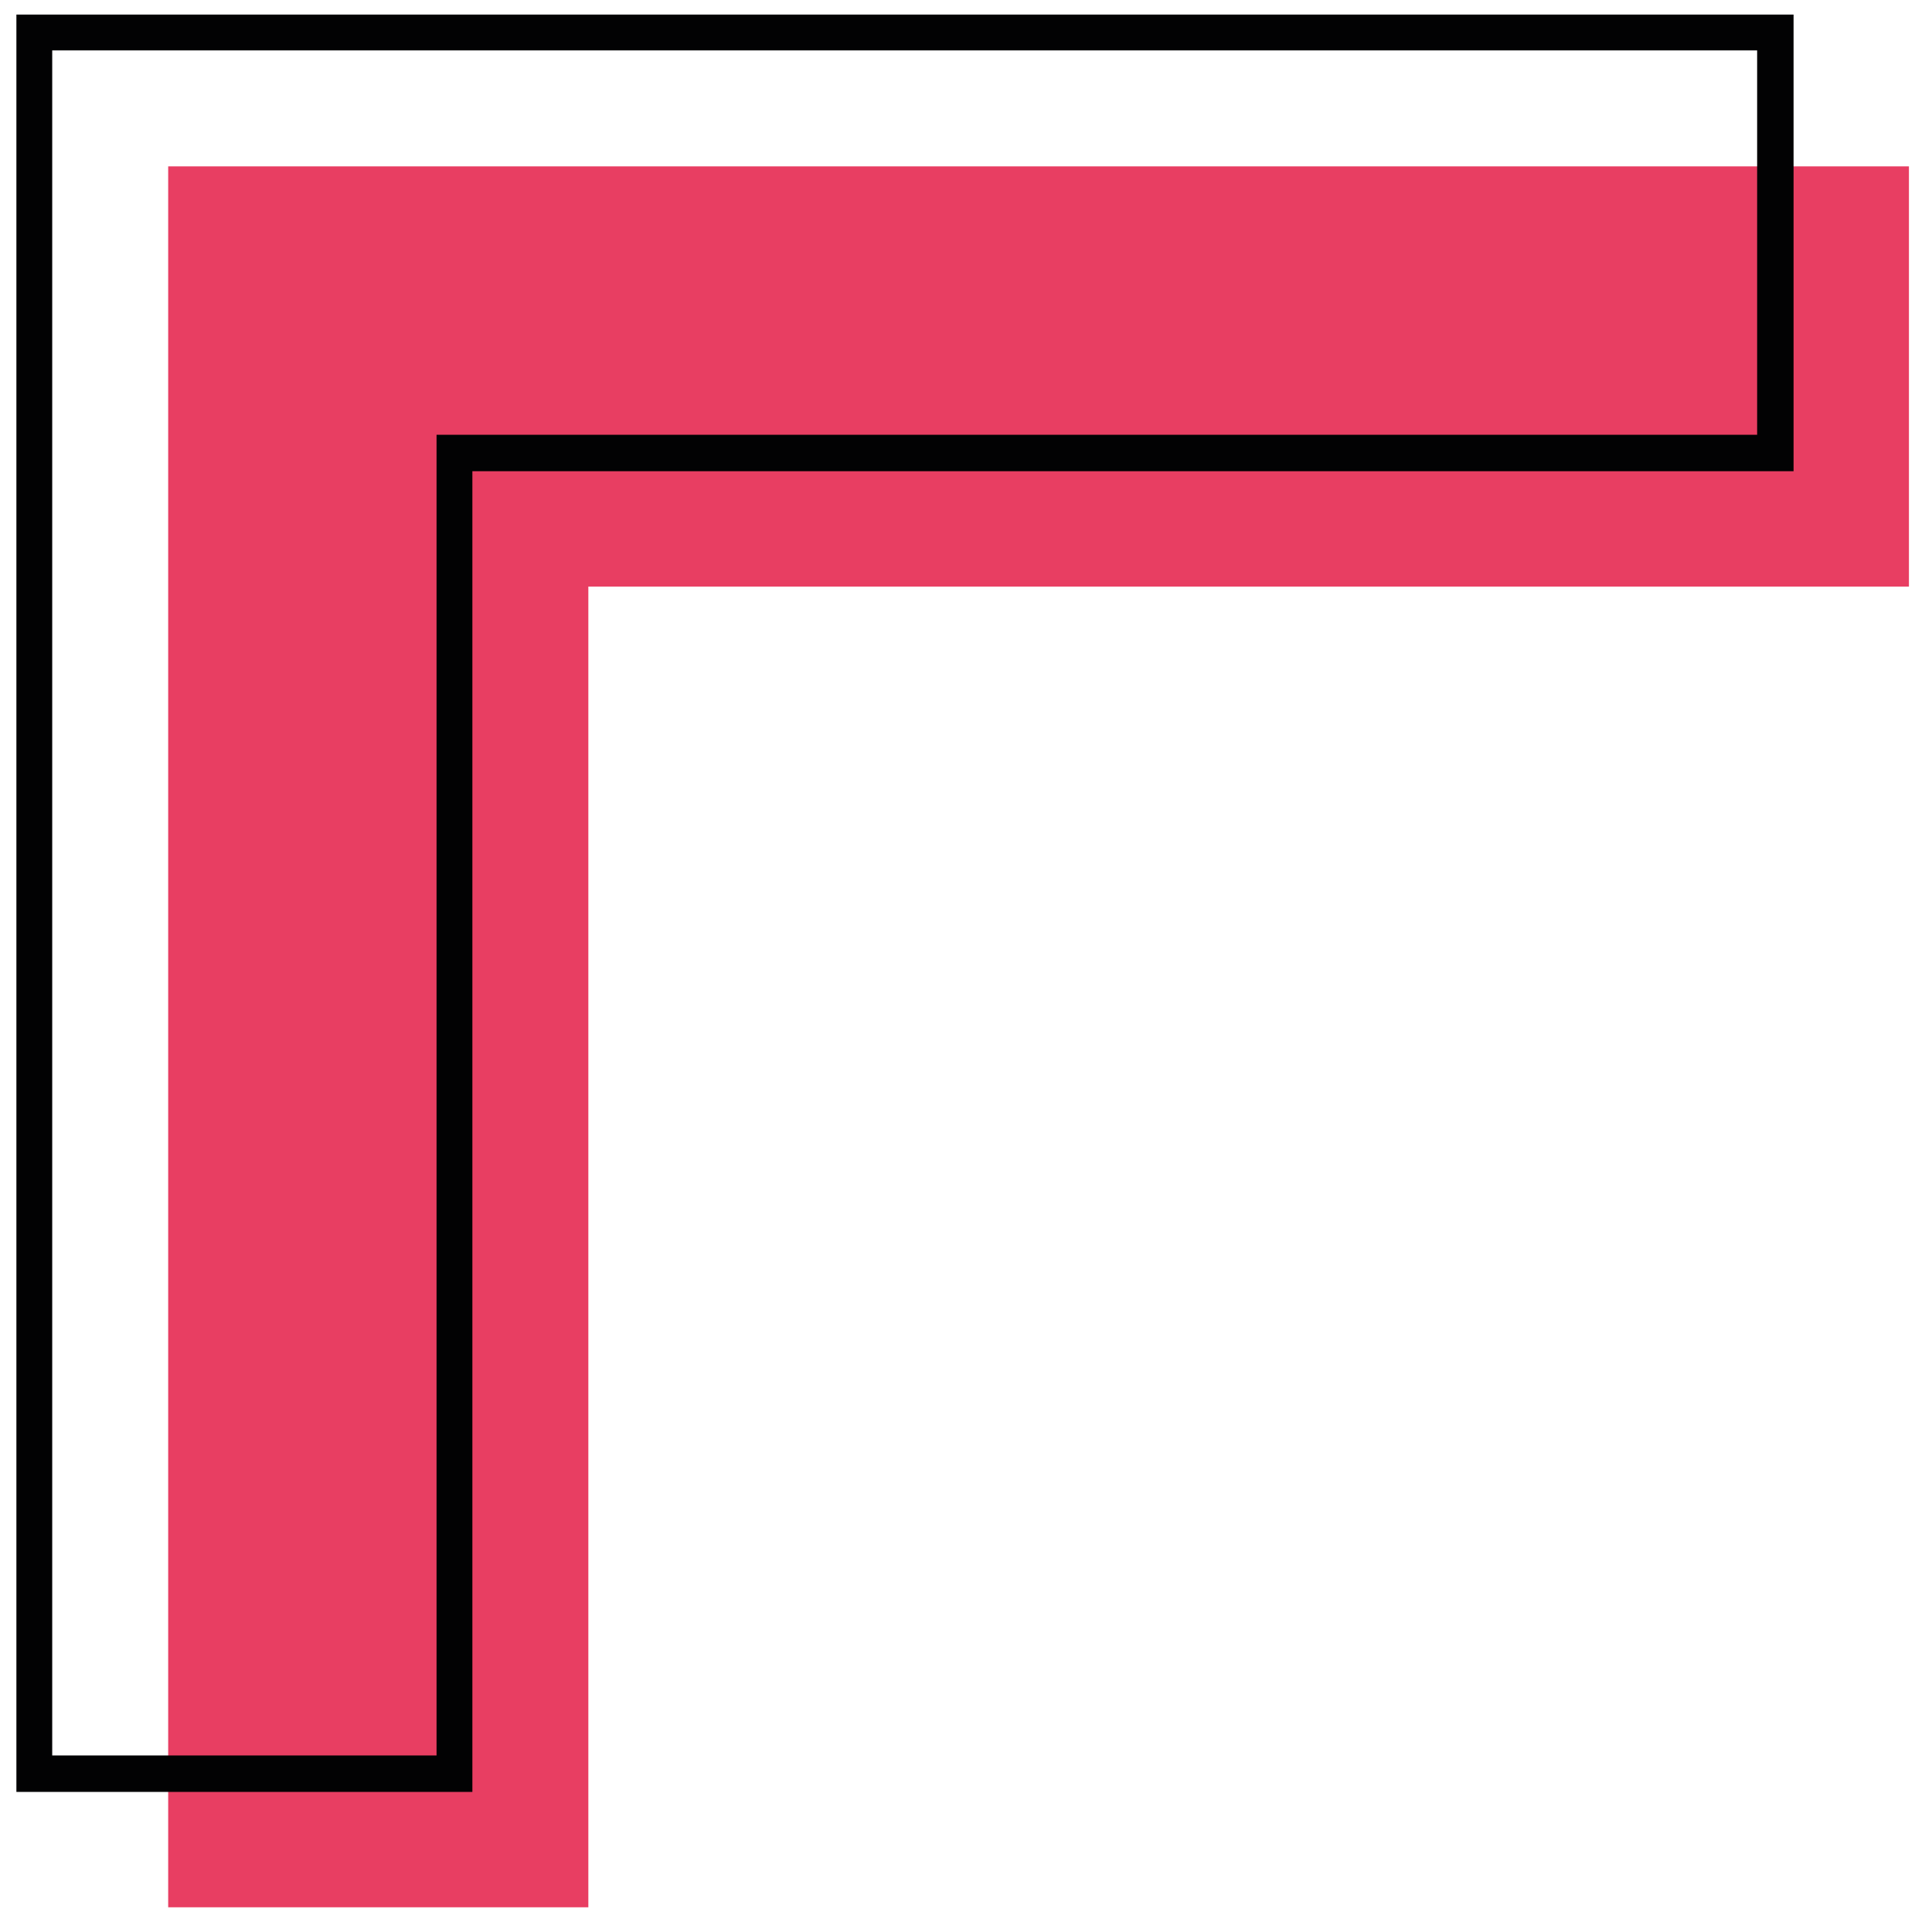 <?xml version="1.0" encoding="utf-8"?>
<!-- Generator: Adobe Illustrator 25.2.1, SVG Export Plug-In . SVG Version: 6.00 Build 0)  -->
<svg version="1.1" id="Layer_1" xmlns="http://www.w3.org/2000/svg" xmlns:xlink="http://www.w3.org/1999/xlink" x="0px" y="0px"
	 viewBox="0 0 318.2 317.2" style="enable-background:new 0 0 318.2 317.2;" xml:space="preserve">
<style type="text/css">
	.st0{fill:#E83E62;}
	.st1{fill:#020203;}
</style>
<g id="Calque_1">
</g>
<g id="Mode_Isolation">
	<polygon class="st0" points="27.7,96.6 27.7,314.1 96.9,314.1 96.9,96.6 314.4,96.6 314.4,27.4 96.9,27.4 27.7,27.4 	"/>
	<path class="st1" d="M77.8,295.1H2.7V2.4h292.7v75.2H77.8V295.1z M8.6,289.1h63.3V71.6h217.5V8.3H8.6V289.1z"/>
</g>
</svg>
